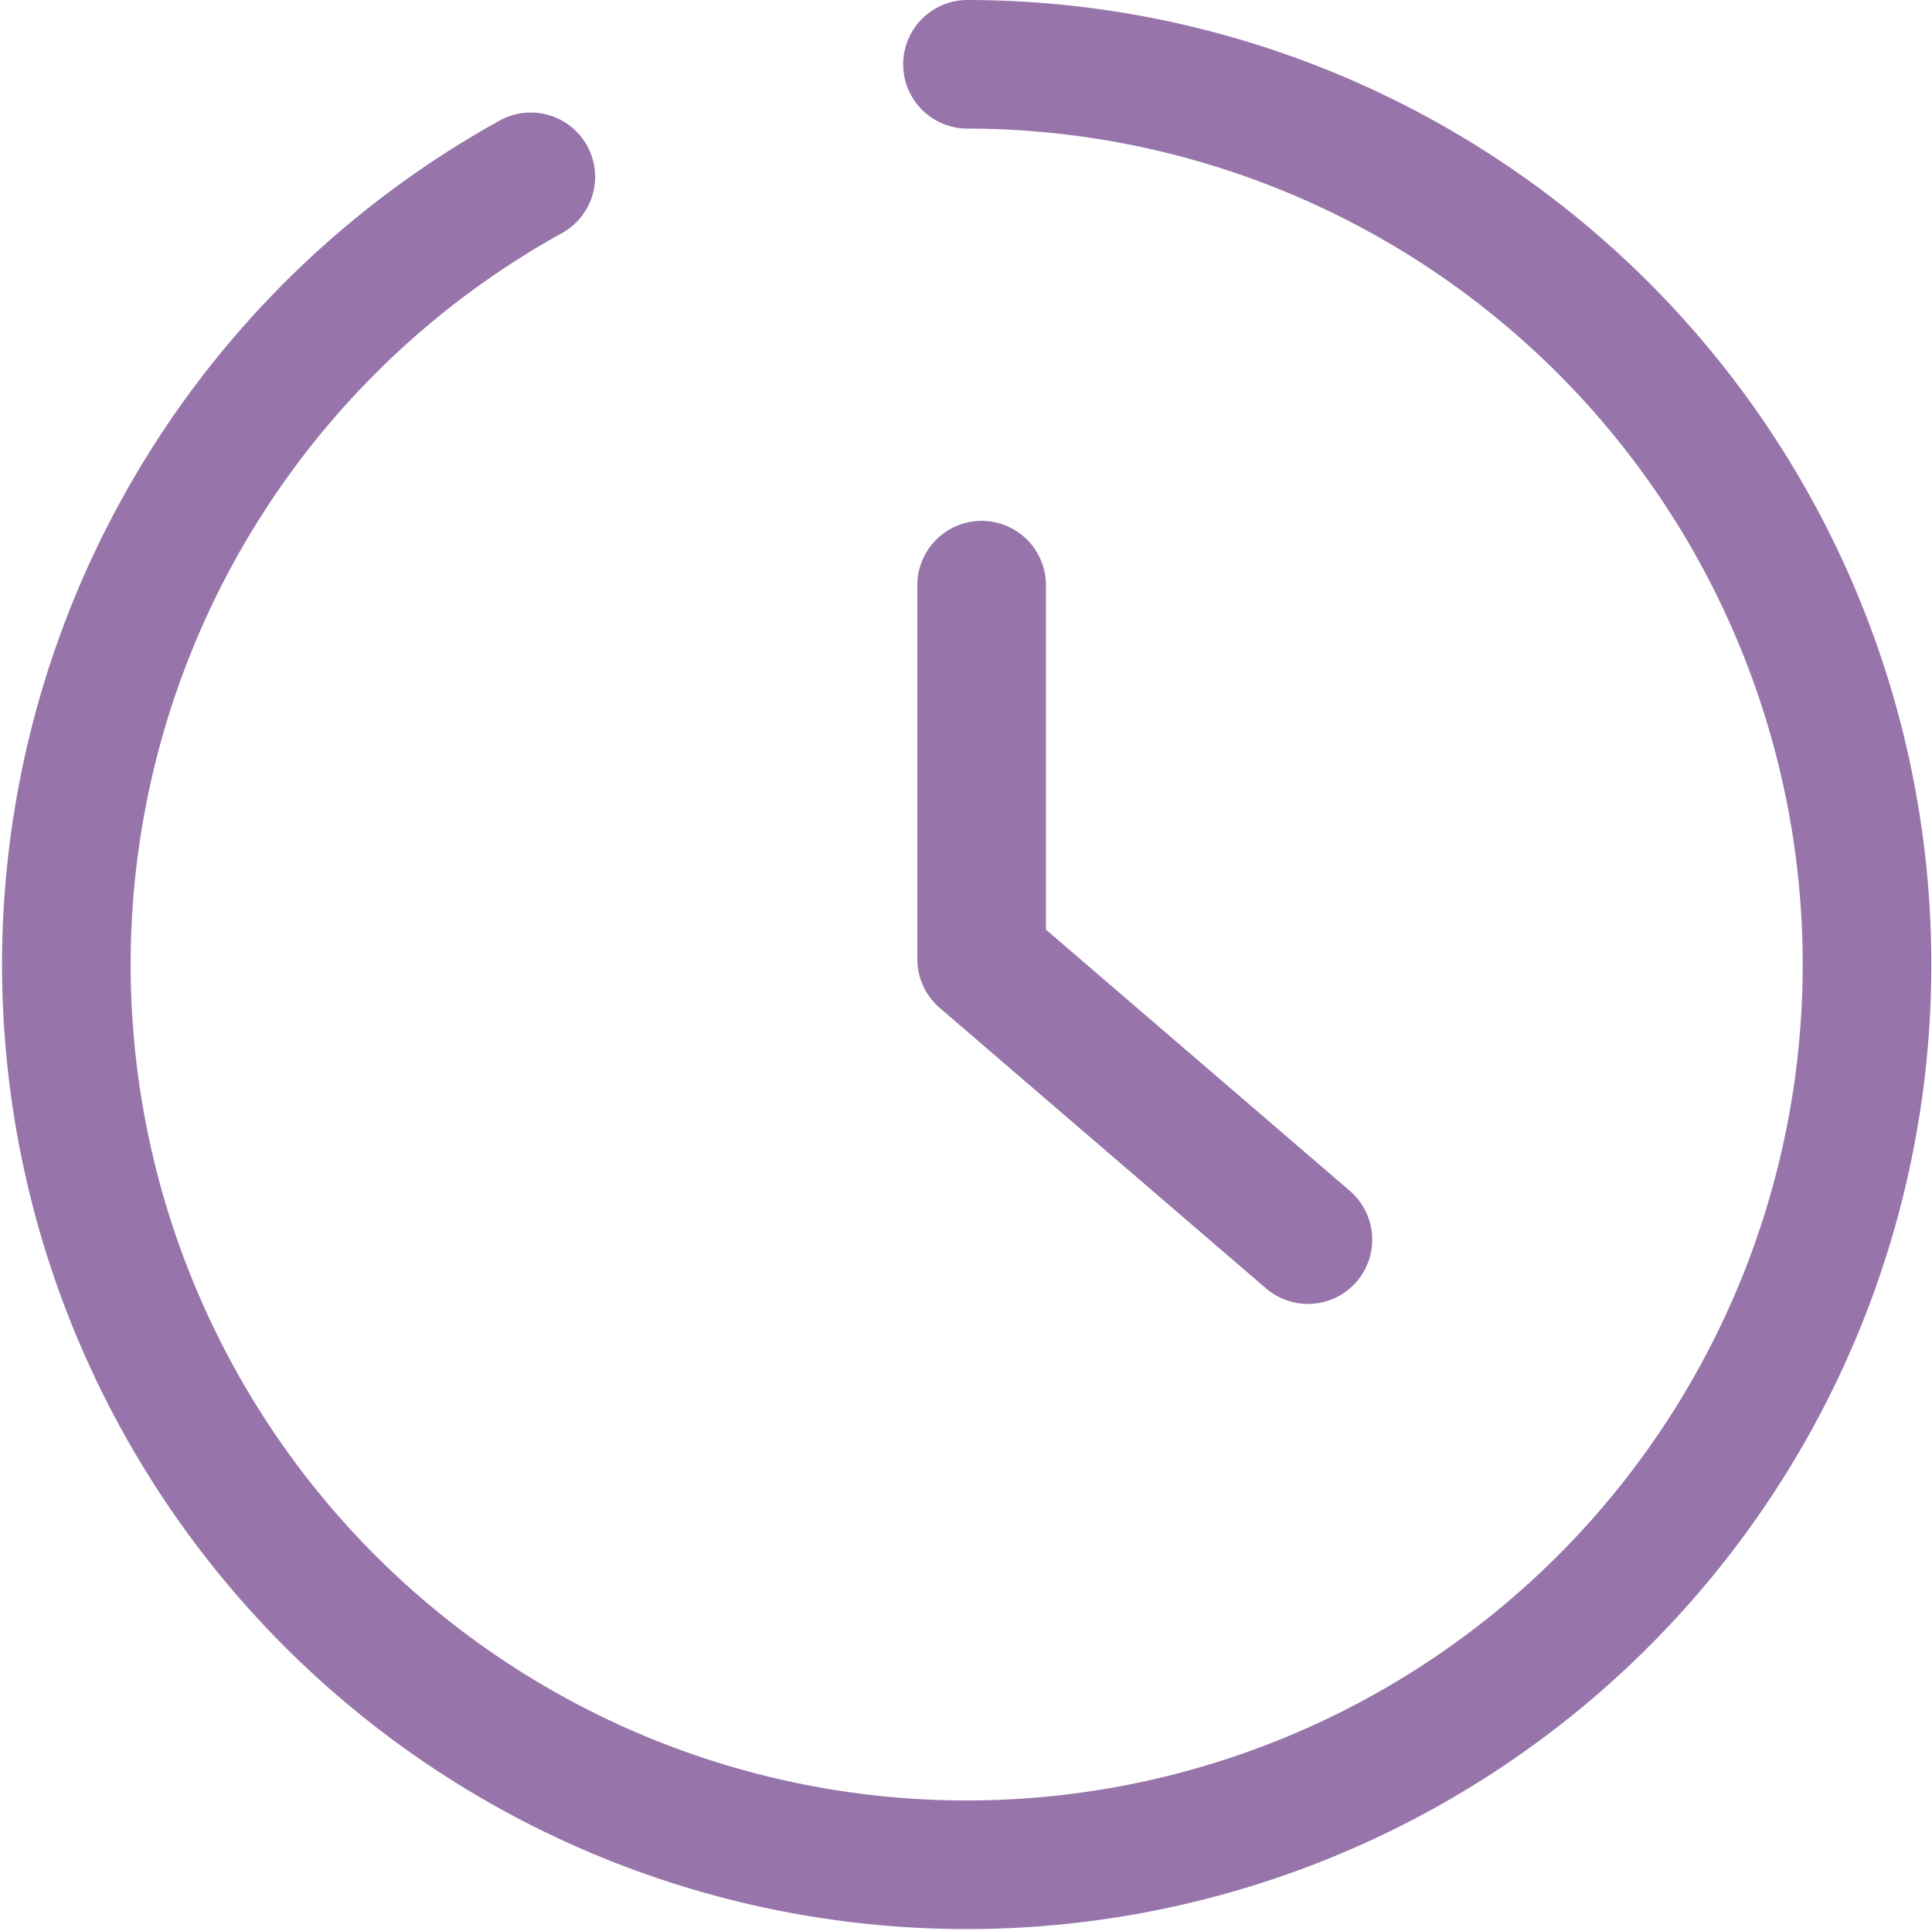 <svg xmlns="http://www.w3.org/2000/svg" width="15.021" height="15.013" viewBox="0 0 15.021 15.013">
  <g id="icon_data" transform="translate(-5.466 -5.5)">
    <path id="パス_28" data-name="パス 28" d="M12.988,6a7,7,0,1,1-3.395.875" transform="translate(0)" fill="none" stroke="#9775ab" stroke-linecap="round" stroke-linejoin="round" stroke-width="1"/>
    <path id="パス_29" data-name="パス 29" d="M24,16v2.908l2.537,2.181" transform="translate(-10.902 -5.95)" fill="none" stroke="#9775ab" stroke-linecap="round" stroke-linejoin="round" stroke-width="1"/>
  </g>
</svg>
